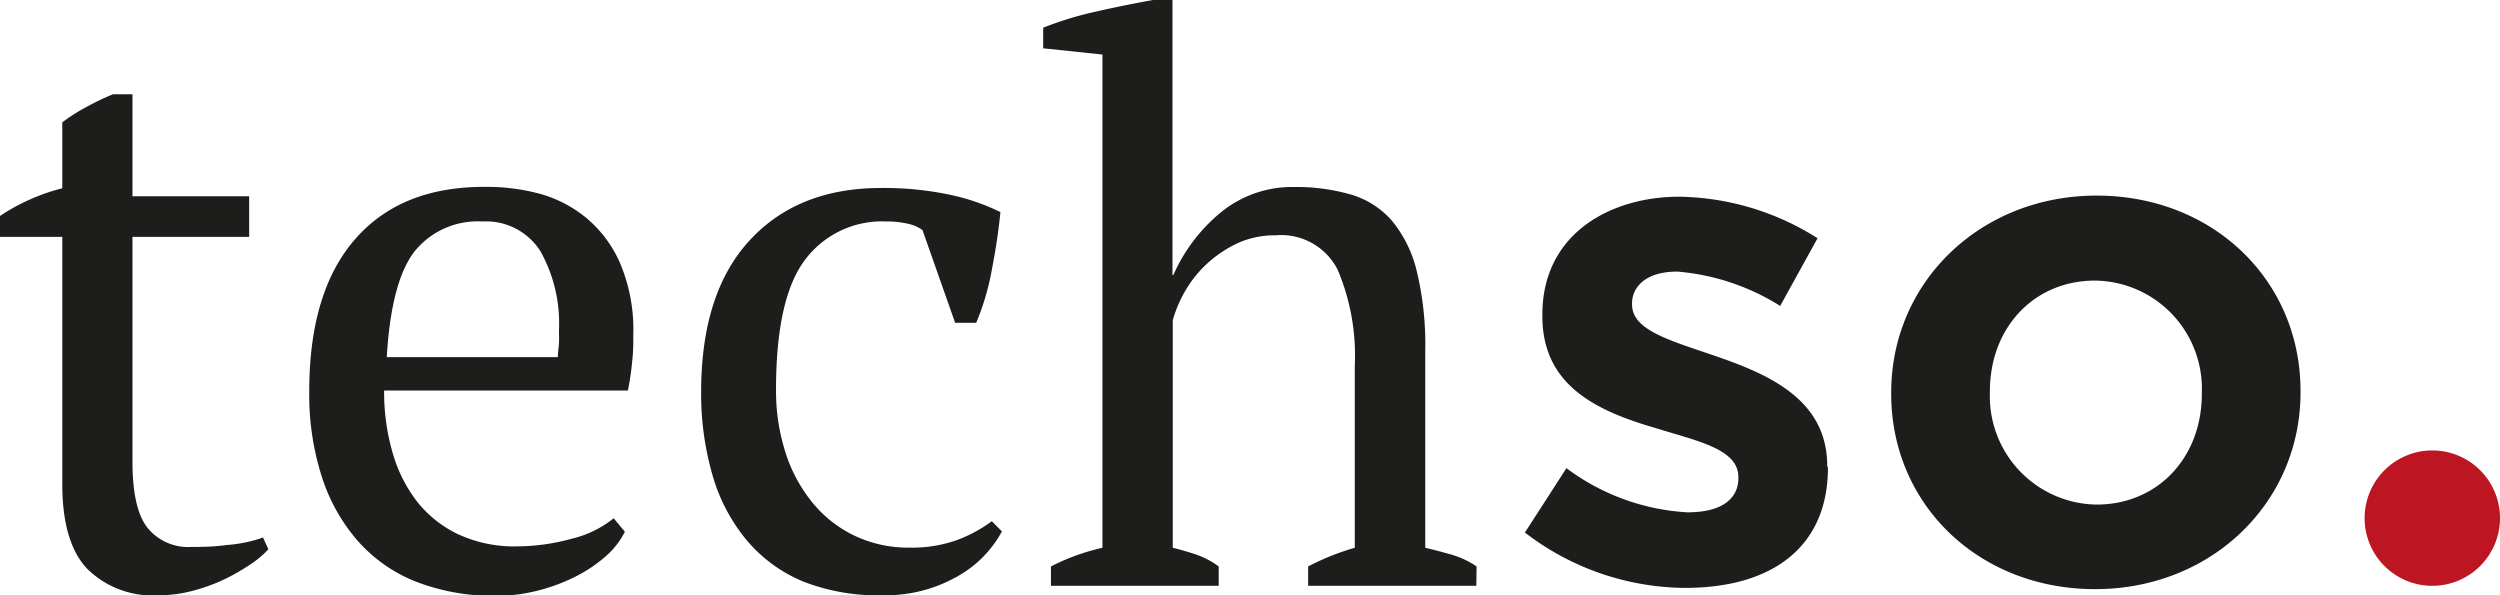 <?xml version="1.0" encoding="UTF-8"?>
<svg xmlns="http://www.w3.org/2000/svg" xmlns:xlink="http://www.w3.org/1999/xlink" id="Calque_1" data-name="Calque 1" viewBox="0 0 180.6 43">
  <defs>
    <style>.cls-1{fill:none;}.cls-2{clip-path:url(#clip-path);}.cls-3{fill:#1d1d1b;}.cls-4{fill:#bd1622;}</style>
    <clipPath id="clip-path">
      <rect class="cls-1" width="180.6" height="43"></rect>
    </clipPath>
  </defs>
  <title>logo-techso</title>
  <g class="cls-2">
    <path class="cls-3" d="M0,15.6a14.63,14.63,0,0,1,4.5-2V8.84a12.8,12.8,0,0,1,1.72-1.1,18.93,18.93,0,0,1,1.94-.93H9.57v7.37H18v2.93H9.57V33.35c0,2.24.35,3.83,1.07,4.76a3.79,3.79,0,0,0,3.21,1.4c.67,0,1.52,0,2.53-.14A9.91,9.91,0,0,0,19,38.83l.39.85a7,7,0,0,1-1.27,1.07,15.06,15.06,0,0,1-1.85,1.07,12.79,12.79,0,0,1-2.28.84,9.41,9.41,0,0,1-2.53.34,6.71,6.71,0,0,1-5.15-1.9Q4.49,39.19,4.5,34.93V17.11H0Z"></path>
    <path class="cls-3" d="M34.84,16a5.86,5.86,0,0,0-4.9,2.17q-1.68,2.18-2,7.63H40.3c0-.34.06-.67.08-1s0-.62,0-.93a10.67,10.67,0,0,0-1.35-5.74A4.65,4.65,0,0,0,34.84,16m10.3,22.41a5.76,5.76,0,0,1-1.41,1.8,10.32,10.32,0,0,1-2.19,1.46,13.16,13.16,0,0,1-2.71,1,11.93,11.93,0,0,1-3,.37A15.38,15.38,0,0,1,30,42a11,11,0,0,1-4.22-3,13.12,13.12,0,0,1-2.56-4.65,19.44,19.44,0,0,1-.88-6.08q0-7.2,3.32-11t9.4-3.77A14.65,14.65,0,0,1,39,14a9.09,9.09,0,0,1,3.4,1.78,8.9,8.9,0,0,1,2.42,3.29,12.35,12.35,0,0,1,.93,5.09c0,.64,0,1.29-.08,1.94a20,20,0,0,1-.31,2.11H27.75a15.69,15.69,0,0,0,.59,4.42,10.44,10.44,0,0,0,1.77,3.58,8.33,8.33,0,0,0,3,2.39,9.61,9.61,0,0,0,4.22.87,15.08,15.08,0,0,0,4-.56,7.62,7.62,0,0,0,3-1.47Z"></path>
    <path class="cls-3" d="M72.38,38.39a8.19,8.19,0,0,1-3.29,3.29A10.45,10.45,0,0,1,63.77,43,14.72,14.72,0,0,1,58,42a10.67,10.67,0,0,1-4.08-3,12.9,12.9,0,0,1-2.45-4.68,21.13,21.13,0,0,1-.82-6q0-7.14,3.49-10.94t9.51-3.8a23,23,0,0,1,4.93.48,15.59,15.59,0,0,1,3.69,1.26c-.12,1.24-.32,2.63-.62,4.17a18.19,18.19,0,0,1-1.13,3.83H69l-2.36-6.7a2.76,2.76,0,0,0-.9-.42A6.65,6.65,0,0,0,64.05,16a6.94,6.94,0,0,0-5.91,2.79q-2.09,2.79-2.08,9.43a14.57,14.57,0,0,0,.59,4.16A11,11,0,0,0,58.45,36a8.88,8.88,0,0,0,3,2.56,9,9,0,0,0,4.25,1A9.67,9.67,0,0,0,69.17,39a10.18,10.18,0,0,0,2.48-1.35Z"></path>
    <path class="cls-3" d="M106.65,42.32H94.5v-1.4a18.11,18.11,0,0,1,3.37-1.35V26.4a15.9,15.9,0,0,0-1.23-6.9A4.58,4.58,0,0,0,92.13,17a6.45,6.45,0,0,0-2.64.53,8.71,8.71,0,0,0-2.14,1.38,8.45,8.45,0,0,0-1.63,1.94,9.27,9.27,0,0,0-1,2.28V39.57c.6.15,1.18.32,1.72.5a6.2,6.2,0,0,1,1.6.85v1.4H75.92v-1.4a15.73,15.73,0,0,1,3.72-1.35V3.94l-4.28-.45V2A24.82,24.82,0,0,1,79.16.84Q81.32.35,83.3,0h1.4V19.87h.06a12.27,12.27,0,0,1,3.4-4.5,8.13,8.13,0,0,1,5.38-1.86,14.13,14.13,0,0,1,4,.53,6.26,6.26,0,0,1,3,1.89,9,9,0,0,1,1.8,3.63,22.59,22.59,0,0,1,.62,5.77V39.57c.64.15,1.27.32,1.91.5a6.45,6.45,0,0,1,1.8.85Z"></path>
    <path class="cls-3" d="M132,33.67c0-4.83-4.24-6.64-8.22-8l-.88-.3c-2.82-.95-5-1.71-5-3.37v-.1c0-1.05.85-2.28,3.27-2.28a16.5,16.5,0,0,1,7.43,2.48l2.7-4.89a19.14,19.14,0,0,0-10-3c-4.91,0-9.88,2.63-9.88,8.52v.11c0,5,3.9,6.83,8.1,8.06l1.06.32c2.79.82,5,1.47,5,3.25v.11c0,.73-.36,2.43-3.69,2.43a16.1,16.1,0,0,1-8.73-3.19l-3,4.65a19.17,19.17,0,0,0,11.54,4c6.58,0,10.35-3.16,10.35-8.68Z"></path>
    <path class="cls-3" d="M159.06,28.45c0,4.62-3.2,8-7.6,8a7.82,7.82,0,0,1-7.71-8.07v-.11c0-4.62,3.2-8,7.6-8a7.81,7.81,0,0,1,7.71,8.08Zm7.13-.21c0-8-6.33-14.11-14.73-14.11s-14.84,6.25-14.84,14.22v.1c0,8,6.33,14.11,14.73,14.11s14.84-6.24,14.84-14.21Z"></path>
    <path class="cls-4" d="M180.6,37.44a4.89,4.89,0,1,0-4.89,4.88,4.89,4.89,0,0,0,4.89-4.88"></path>
  </g>
</svg>
